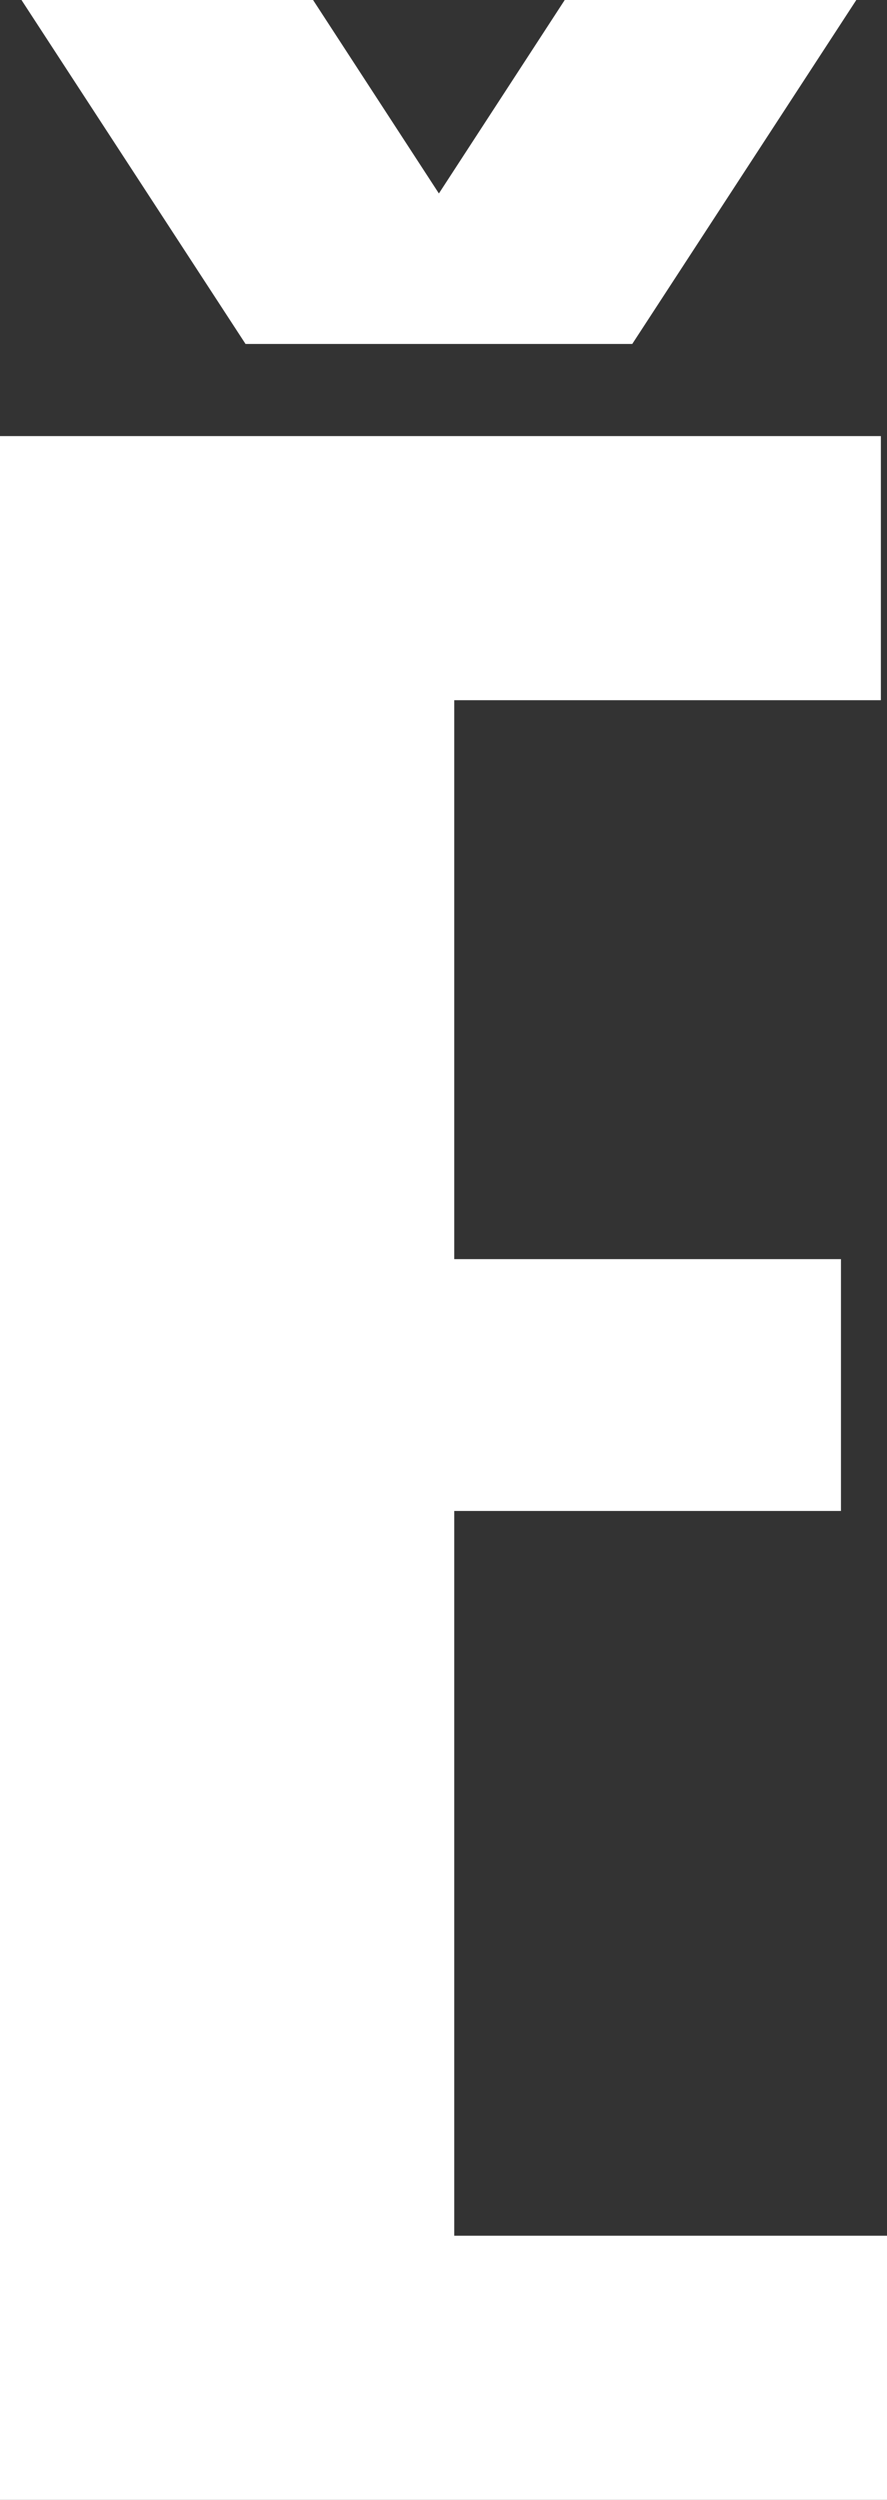 <?xml version="1.0" encoding="UTF-8" standalone="no"?>
<svg xmlns:xlink="http://www.w3.org/1999/xlink" height="40.7px" width="14.45px" xmlns="http://www.w3.org/2000/svg">
  <rect width="100%" height="100%" fill="#333333" stroke="none"/>
  <g transform="matrix(1.0, 0.0, 0.0, 1.0, 7.2, 20.35)">
    <path d="M7.25 20.35 L-7.2 20.35 -7.2 -13.25 7.15 -13.25 7.15 -8.95 0.2 -8.95 0.2 0.15 6.5 0.15 6.5 4.25 0.2 4.25 0.2 16.05 7.25 16.05 7.25 20.35 M6.75 -20.35 L3.1 -14.75 -3.2 -14.75 -6.85 -20.35 -2.1 -20.35 -0.05 -17.2 2.0 -20.35 6.75 -20.35" fill="#ffffff" fill-rule="evenodd" stroke="none"/>
  </g>
</svg>
